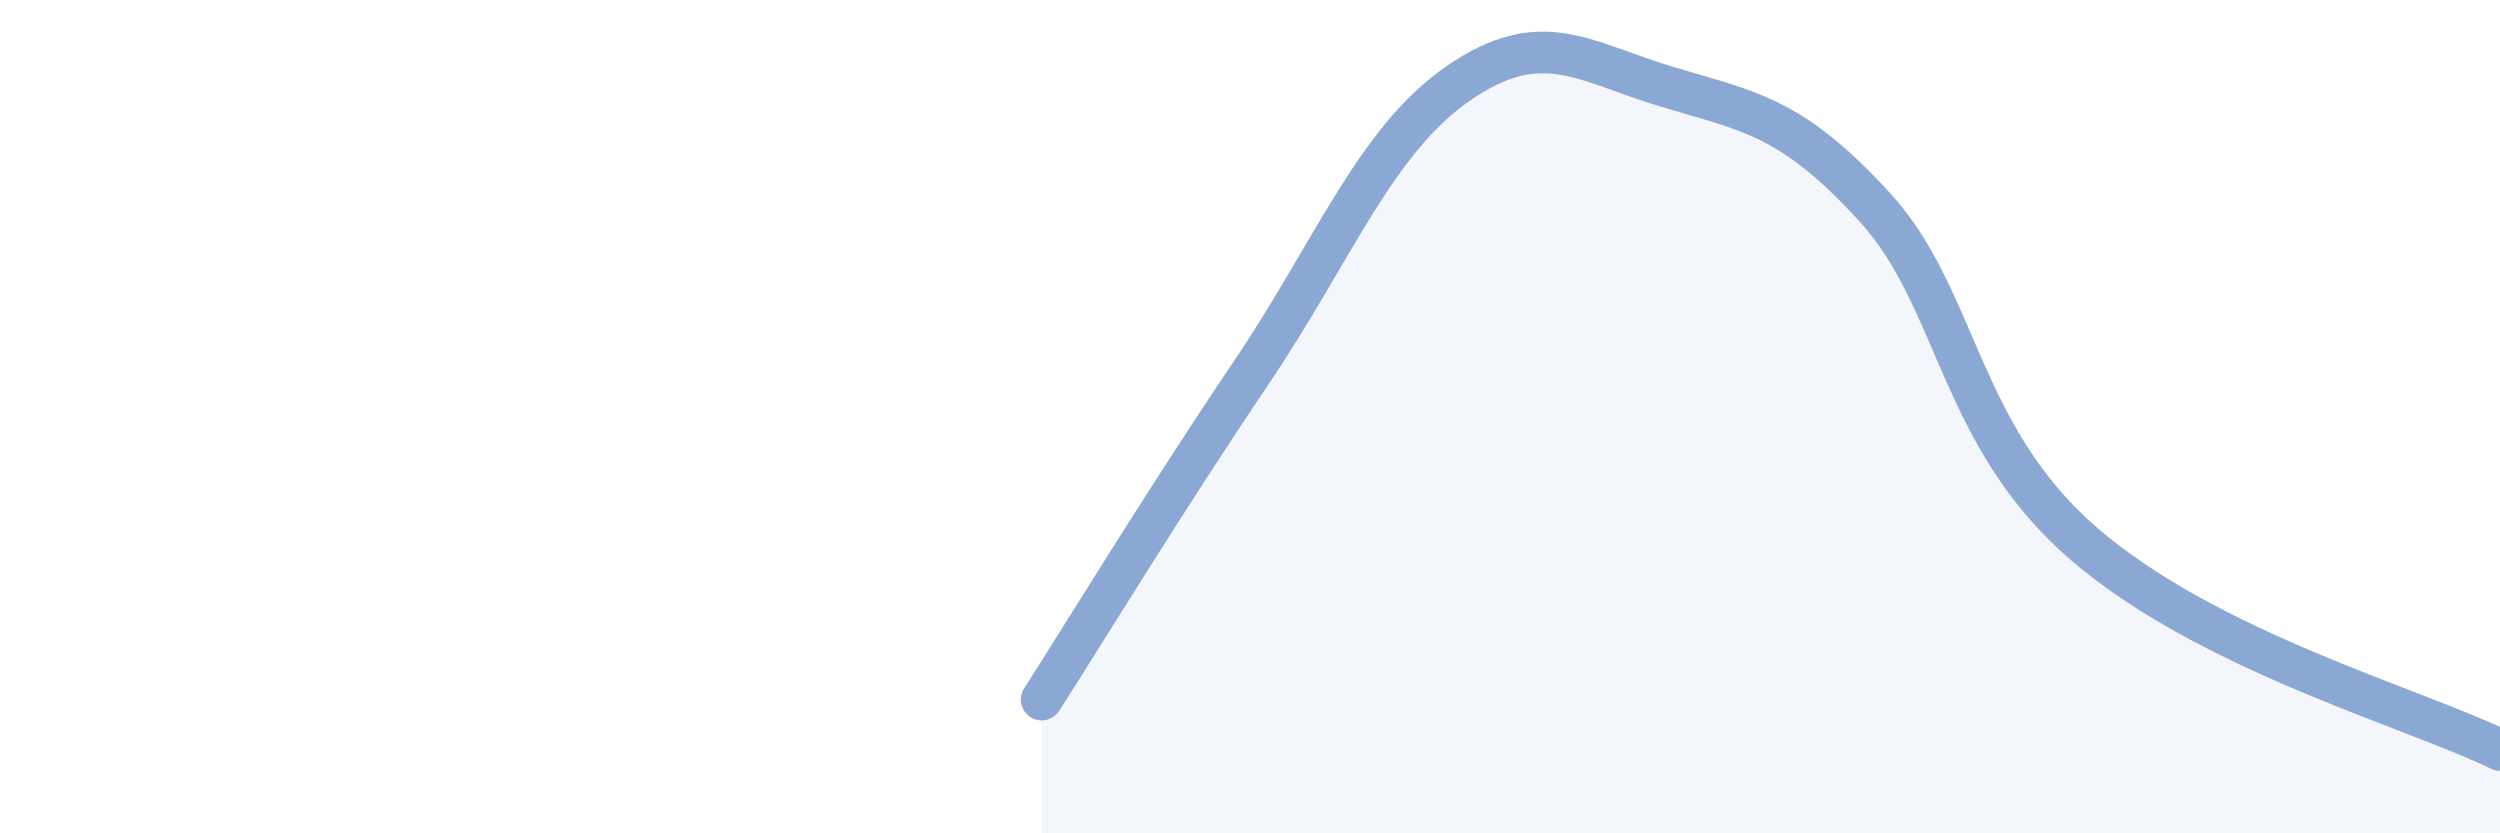 
    <svg width="60" height="20" viewBox="0 0 60 20" xmlns="http://www.w3.org/2000/svg">
      <path
        d="M 25,16.79 C 26,15.23 28,11.95 30,8.99 C 32,6.03 33,3.38 35,2 C 37,0.62 38,1.48 40,2.08 C 42,2.68 43,2.79 45,4.98 C 47,7.17 47,10.44 50,13.04 C 53,15.64 58,17.01 60,18L60 20L25 20Z"
        fill="#8ba7d3"
        opacity="0.1"
        stroke-linecap="round"
        stroke-linejoin="round"
      />
      <path
        d="M 25,16.79 C 26,15.23 28,11.95 30,8.99 C 32,6.03 33,3.38 35,2 C 37,0.62 38,1.48 40,2.08 C 42,2.68 43,2.79 45,4.98 C 47,7.17 47,10.44 50,13.04 C 53,15.64 58,17.01 60,18"
        stroke="#8ba7d3"
        stroke-width="1"
        fill="none"
        stroke-linecap="round"
        stroke-linejoin="round"
      />
    </svg>
  